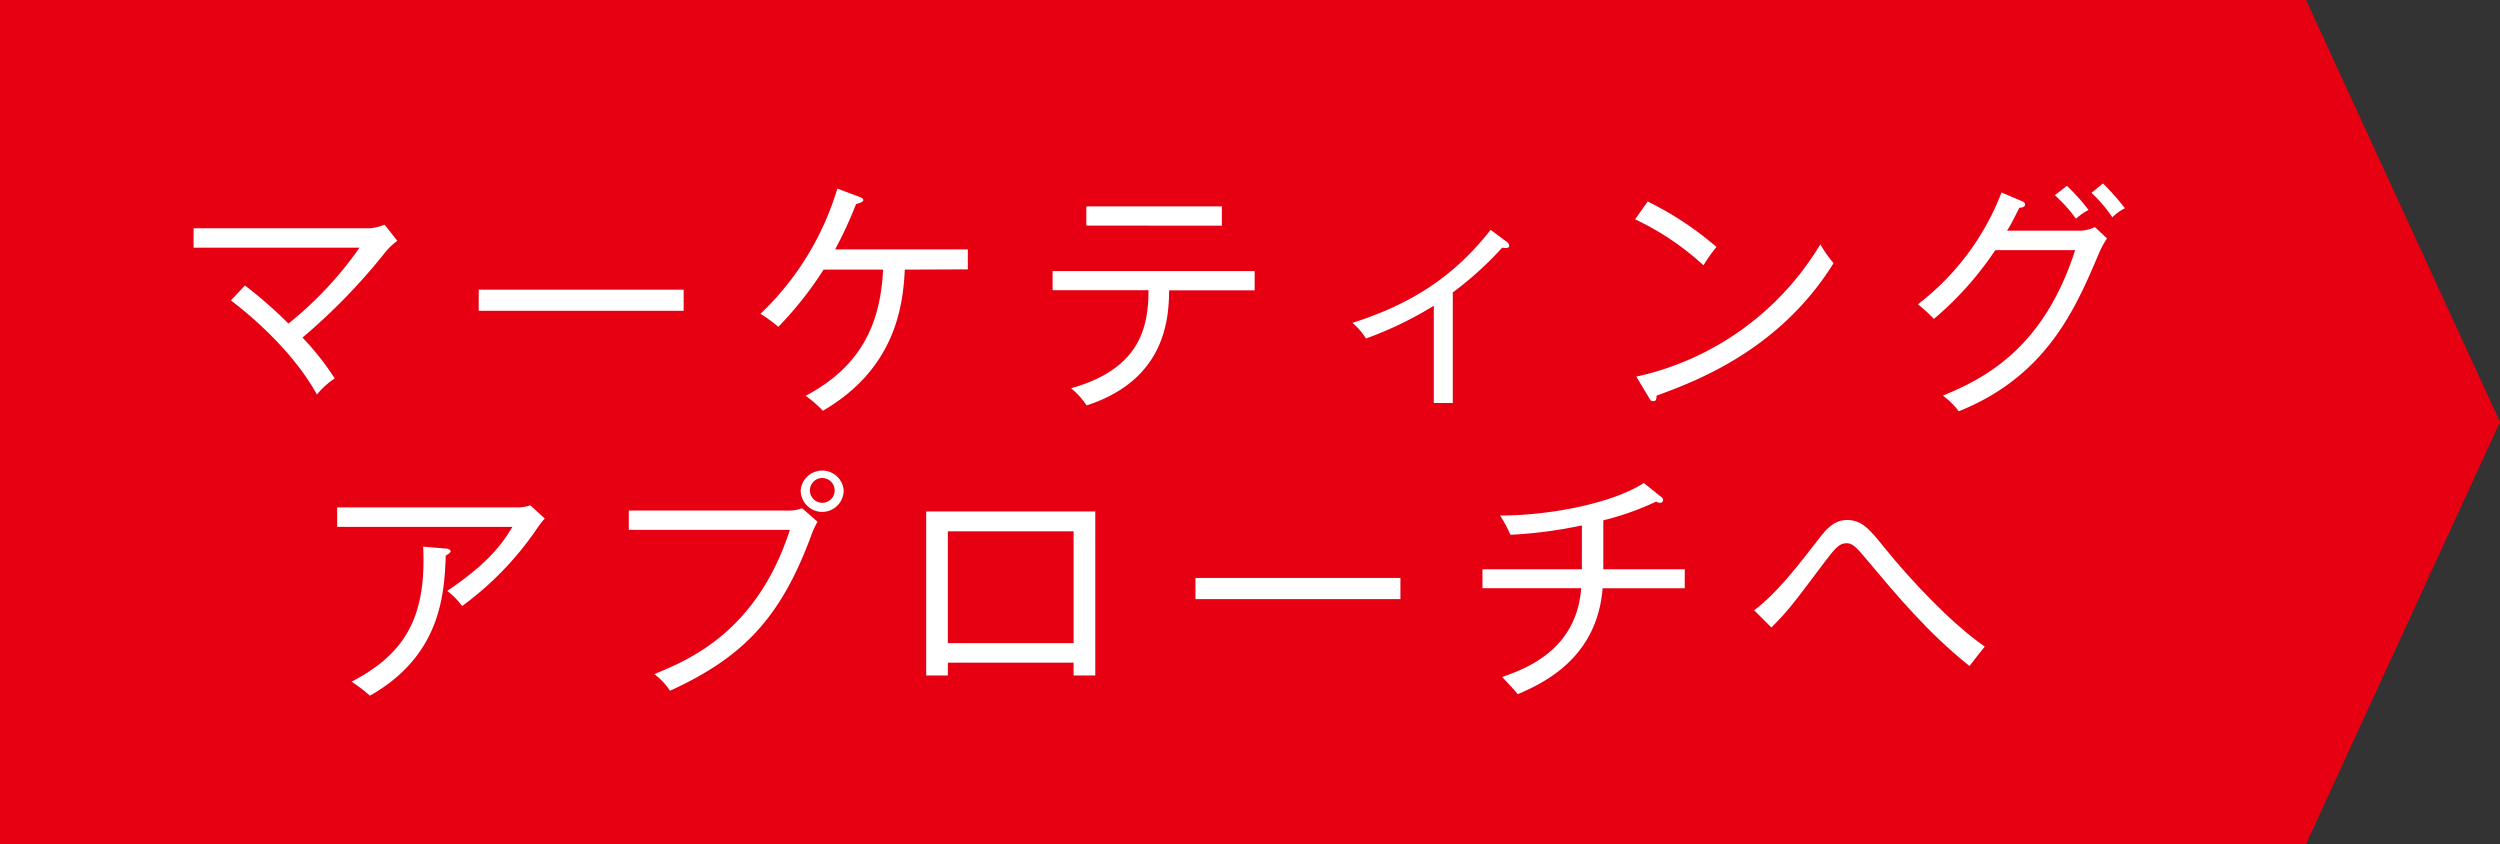 <svg id="レイヤー_1" data-name="レイヤー 1" xmlns="http://www.w3.org/2000/svg" width="290.68" height="98.13" viewBox="0 0 290.68 98.13"><rect x="0" y="0" width="290.68" height="98.13" fill="#333333" stroke="none"/><defs><style>.cls-1{fill:#e60012;}.cls-2{fill:#fff;}</style></defs><title>policy_cont_ftr_link_r_sp</title><polygon class="cls-1" points="268.13 0 290.68 49.06 268.13 98.13 0 98.13 0 0 268.13 0"/><path class="cls-2" d="M44.86,29.25a69.8,69.8,0,0,1-9.69,10A31.42,31.42,0,0,1,38.92,44a9,9,0,0,0-2.07,1.88c-3.19-5.8-9.13-10.28-10-10.95l1.63-1.74a53.08,53.08,0,0,1,5.06,4.43A42.39,42.39,0,0,0,41.8,28.8H22.51V26.54H43a5.43,5.43,0,0,0,1.71-.42L46.2,28A7.51,7.51,0,0,0,44.86,29.25Z"/><path class="cls-2" d="M55.66,36.14V33.68H79.49v2.46Z"/><path class="cls-2" d="M105.2,31.35C105,36,103.85,43,95.68,47.76a14.82,14.82,0,0,0-2-1.74c6.69-3.55,8.7-8.68,9-14.67H95.76A41.48,41.48,0,0,1,90.5,38a16.61,16.61,0,0,0-2.08-1.51,33.29,33.29,0,0,0,8.94-14.56l2.54.95c.17.06.48.17.48.39s-.56.39-.84.45A48.24,48.24,0,0,1,97.1,29h15.43v2.32Z"/><path class="cls-2" d="M135.94,33.76c-.06,3-.22,10.33-9.6,13.38a9.06,9.06,0,0,0-1.8-2c7.93-2.22,9-7,9-11.4H122.39V31.52h23.49v2.24Zm-9.63-7.53V24h15.76v2.24Z"/><path class="cls-2" d="M174.66,28.8A39.8,39.8,0,0,1,168.92,34V46.86h-2.21V35.55a42.38,42.38,0,0,1-7.89,3.81,7.51,7.51,0,0,0-1.57-1.82c7.39-2.35,12.12-5.8,16.07-10.81l1.85,1.37a.65.65,0,0,1,.31.45C175.48,28.86,175.2,28.86,174.66,28.8Z"/><path class="cls-2" d="M198.07,30.85a31.78,31.78,0,0,0-7.95-5.35l1.46-2.07a37.33,37.33,0,0,1,8,5.29A16.3,16.3,0,0,0,198.07,30.85ZM192.61,46c0,.47-.08.64-.39.64s-.36-.19-.45-.33l-1.51-2.52a33.2,33.2,0,0,0,21.39-15.38,15.23,15.23,0,0,0,1.54,2.19C206.92,40.7,197.18,44.34,192.61,46Z"/><path class="cls-2" d="M244.05,29.45c-2.66,6.27-6,14.25-16.3,18.37A9.09,9.09,0,0,0,225.9,46c4.88-2,11.74-5.52,15.38-16.92H232a38.24,38.24,0,0,1-7.14,8A18.52,18.52,0,0,0,223,35.38a29.86,29.86,0,0,0,9.72-13l2.35,1c.25.11.39.2.39.39,0,.34-.42.37-.67.39-.7,1.4-1,2-1.43,2.66h8.38a4.09,4.09,0,0,0,1.84-.42l1.4,1.32A11,11,0,0,0,244.05,29.45Zm-2.66-4a16.85,16.85,0,0,0-2.47-2.75l1.4-1.09a23.1,23.1,0,0,1,2.52,2.8A7.08,7.08,0,0,0,241.39,25.42Zm4.23-.17a17.24,17.24,0,0,0-2.44-2.86l1.34-1.09a29.48,29.48,0,0,1,2.55,2.88A5.75,5.75,0,0,0,245.62,25.25Z"/><path class="cls-2" d="M62.38,61.54a36.79,36.79,0,0,1-8.65,8.93A8.22,8.22,0,0,0,52,68.71c4.67-3.17,6.3-5.32,7.58-7.45H39.2V59H60.12a4.78,4.78,0,0,0,1.54-.25l1.68,1.54A10.63,10.63,0,0,0,62.38,61.54ZM51.83,64.59c-.17,4.4-.51,11.59-8.82,16.3a17.36,17.36,0,0,0-2.13-1.63c6.3-3.27,8.71-7.61,8.32-15.7l2.63.22c.28,0,.56.14.56.31S52.08,64.48,51.83,64.59Z"/><path class="cls-2" d="M94.3,62.32c-3.58,9.66-8,14.14-16.4,18a7.34,7.34,0,0,0-1.82-1.94c4-1.65,11.92-4.9,15.76-16.77H73.11V59.36H91.34a4.93,4.93,0,0,0,1.93-.26l1.79,1.57A9,9,0,0,0,94.3,62.32Zm1.29-2.8A2.5,2.5,0,0,1,93.1,57a2.51,2.51,0,0,1,5,0A2.51,2.51,0,0,1,95.59,59.52Zm0-3.94A1.44,1.44,0,1,0,97.05,57,1.45,1.45,0,0,0,95.59,55.58Z"/><path class="cls-2" d="M110.21,77.05v1.49h-2.52V59.47h19.66V78.54h-2.52V77.05Zm14.62-2.27v-13H110.21v13Z"/><path class="cls-2" d="M139,69.66V67.2h23.83v2.46Z"/><path class="cls-2" d="M186.34,68.4c-.64,8-6.66,10.95-9.88,12.32-.42-.56-1.21-1.37-1.8-2,2.8-1,8.63-3.13,9.19-10.33H172.37V66.19h11.56v-5.1a52.32,52.32,0,0,1-8.31,1.09,14.48,14.48,0,0,0-1.21-2.24c6.05,0,13.25-1.51,16.72-3.78l2.07,1.66a.37.37,0,0,1,.17.3.33.33,0,0,1-.37.34.88.88,0,0,1-.44-.14,32.32,32.32,0,0,1-6.14,2.18v5.69h9.47V68.4Z"/><path class="cls-2" d="M229,77.44c-4.79-3.8-8.57-8.34-12-12.43-1.26-1.51-1.66-1.85-2.3-1.85-.84,0-1.34.59-2.55,2.19-3.94,5.26-4.31,5.71-6.19,7.61l-2-2c2.63-2,4.85-4.85,7.79-8.66,1.17-1.51,2.12-1.84,3-1.84,1.77,0,2.66,1.12,4.4,3.27,2.94,3.64,7.64,8.68,11.62,11.45C230,76.13,229.88,76.3,229,77.44Z"/></svg>